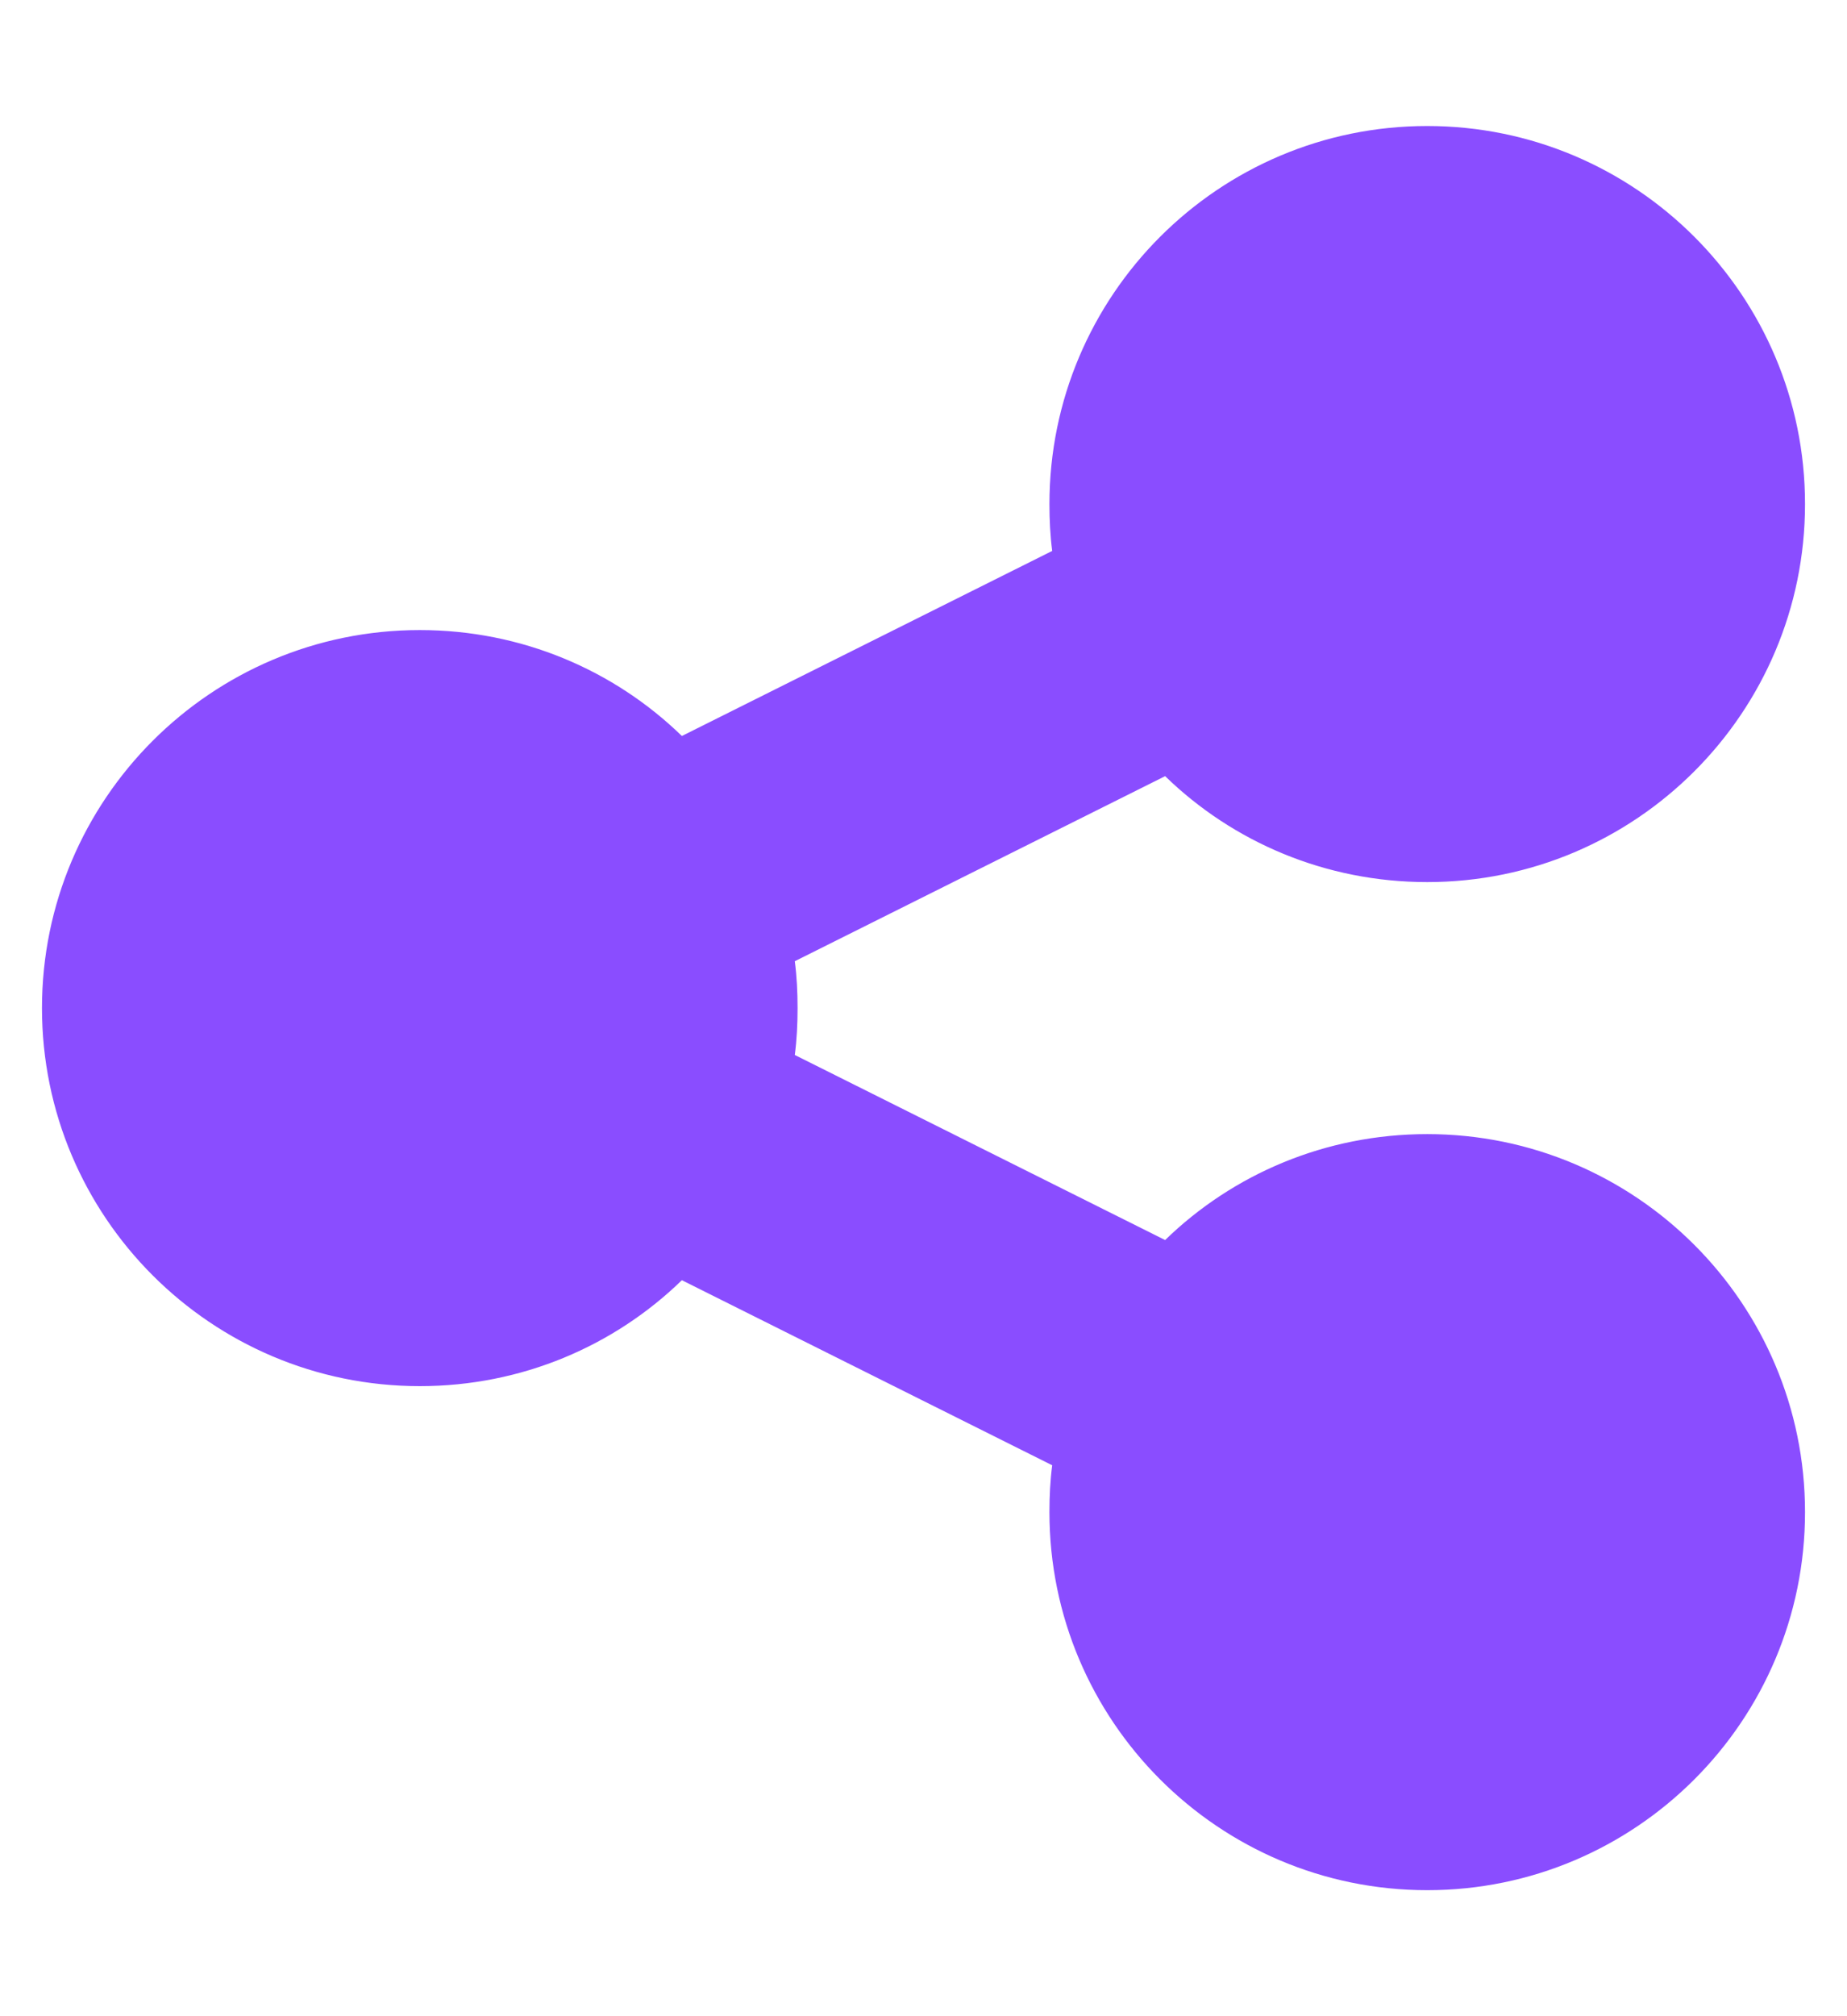 <svg width="22" height="24" viewBox="0 0 22 24" fill="none" xmlns="http://www.w3.org/2000/svg">
<g clip-path="url(#clip0_1_189)">
<path d="M17 10.5C19.484 10.5 21.5 8.484 21.5 6C21.5 3.516 19.484 1.5 17 1.5C14.516 1.5 12.5 3.516 12.5 6C12.5 6.188 12.509 6.375 12.533 6.558L8.122 8.761C7.316 7.978 6.214 7.5 5 7.5C2.516 7.5 0.5 9.516 0.5 12C0.5 14.484 2.516 16.5 5 16.5C6.214 16.5 7.316 16.022 8.122 15.239L12.533 17.442C12.509 17.625 12.5 17.808 12.5 18C12.5 20.484 14.516 22.5 17 22.5C19.484 22.5 21.5 20.484 21.5 18C21.5 15.516 19.484 13.5 17 13.5C15.786 13.5 14.684 13.978 13.878 14.761L9.467 12.558C9.491 12.375 9.5 12.192 9.5 12C9.5 11.808 9.491 11.625 9.467 11.442L13.878 9.239C14.684 10.022 15.786 10.5 17 10.5Z" fill="#8A4DFF"/>
</g>
<defs>
<clipPath id="clip0_1_189">
<path d="M0.5 0H21.5V24H0.5V0Z" fill="white"/>
</clipPath>
</defs>
</svg>
